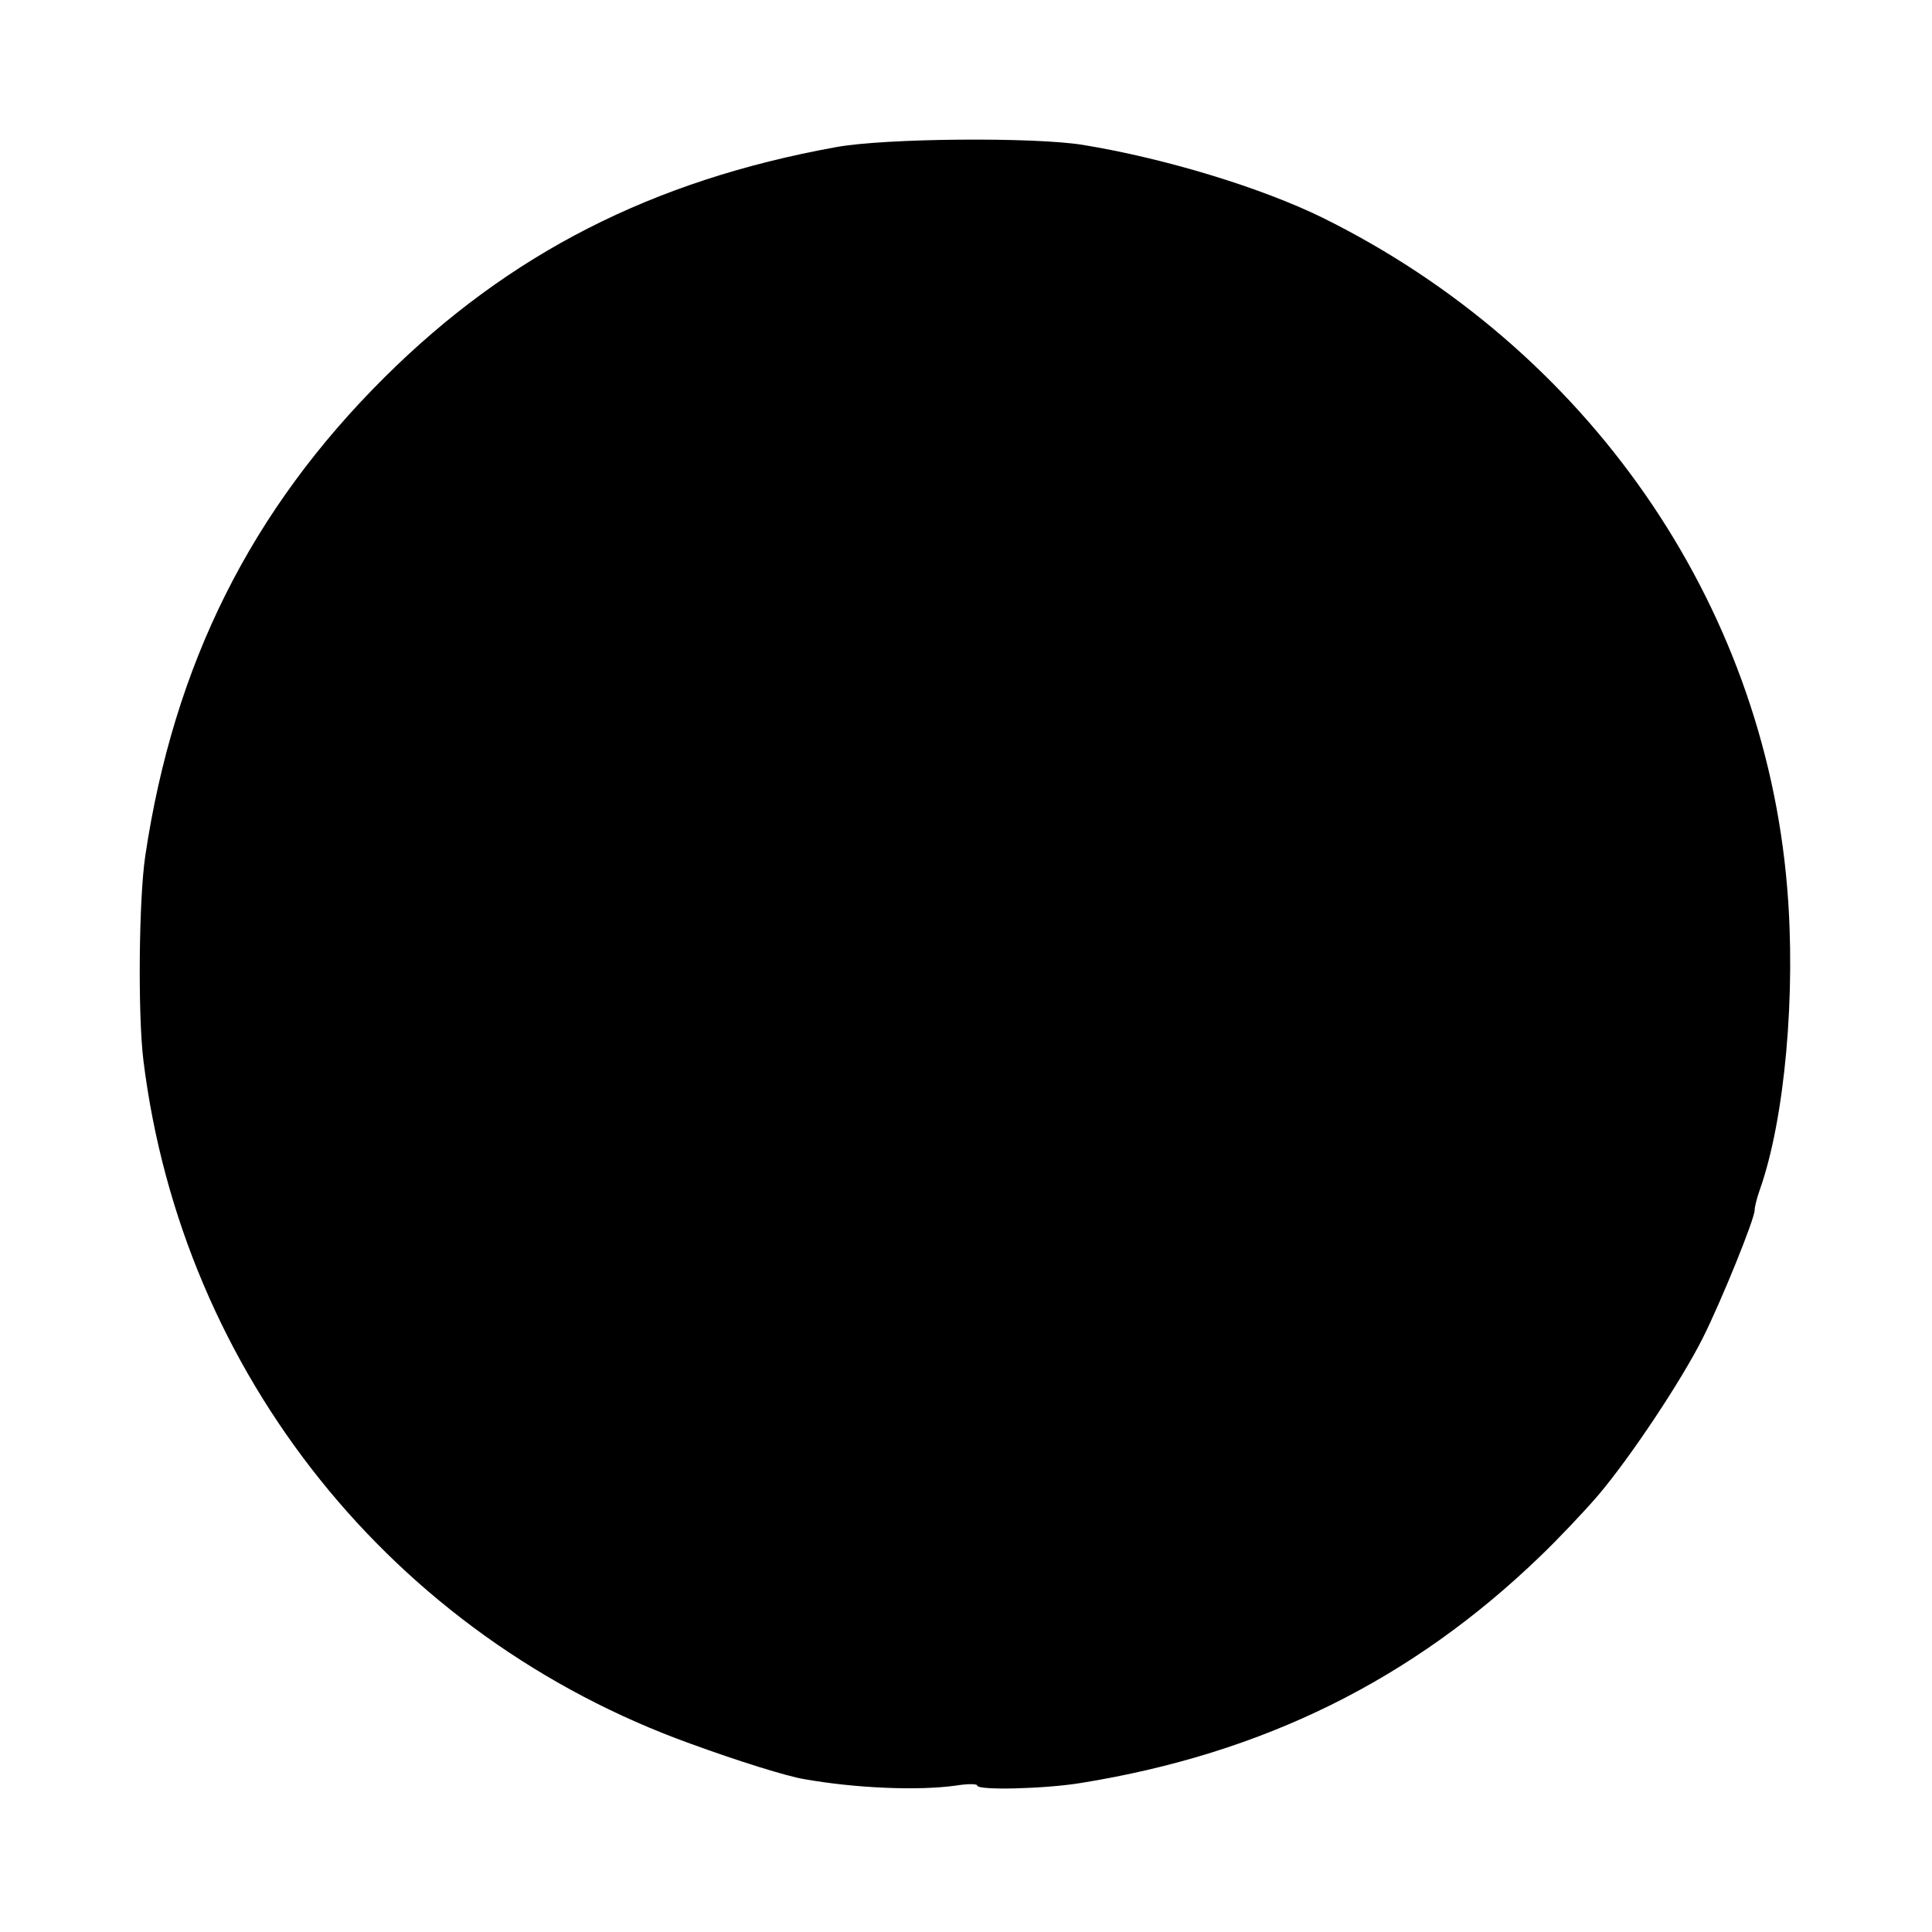 <?xml version="1.0" standalone="no"?>
<!DOCTYPE svg PUBLIC "-//W3C//DTD SVG 20010904//EN"
 "http://www.w3.org/TR/2001/REC-SVG-20010904/DTD/svg10.dtd">
<svg version="1.0" xmlns="http://www.w3.org/2000/svg"
 width="512pt" height="512pt" viewBox="0 0 512 512"
 preserveAspectRatio="xMidYMid meet">
<g transform="translate(0,512) scale(0.1,-0.1)"
fill="#000000" stroke="none">
<path d="M2215 4730 c-486 -88 -866 -282 -1196 -610 -353 -351 -558 -759 -634
-1268 -17 -114 -20 -418 -5 -542 103 -831 661 -1527 1450 -1811 126 -46 257
-87 302 -94 135 -24 301 -31 401 -17 31 5 57 5 57 0 0 -13 178 -9 275 7 483
78 877 273 1217 601 48 46 117 119 153 161 85 100 221 304 278 418 50 100 137
315 137 338 0 8 6 33 14 55 66 187 96 520 72 802 -63 755 -529 1426 -1231
1773 -161 79 -415 157 -635 193 -129 21 -525 18 -655 -6z"/>
</g>
</svg>
